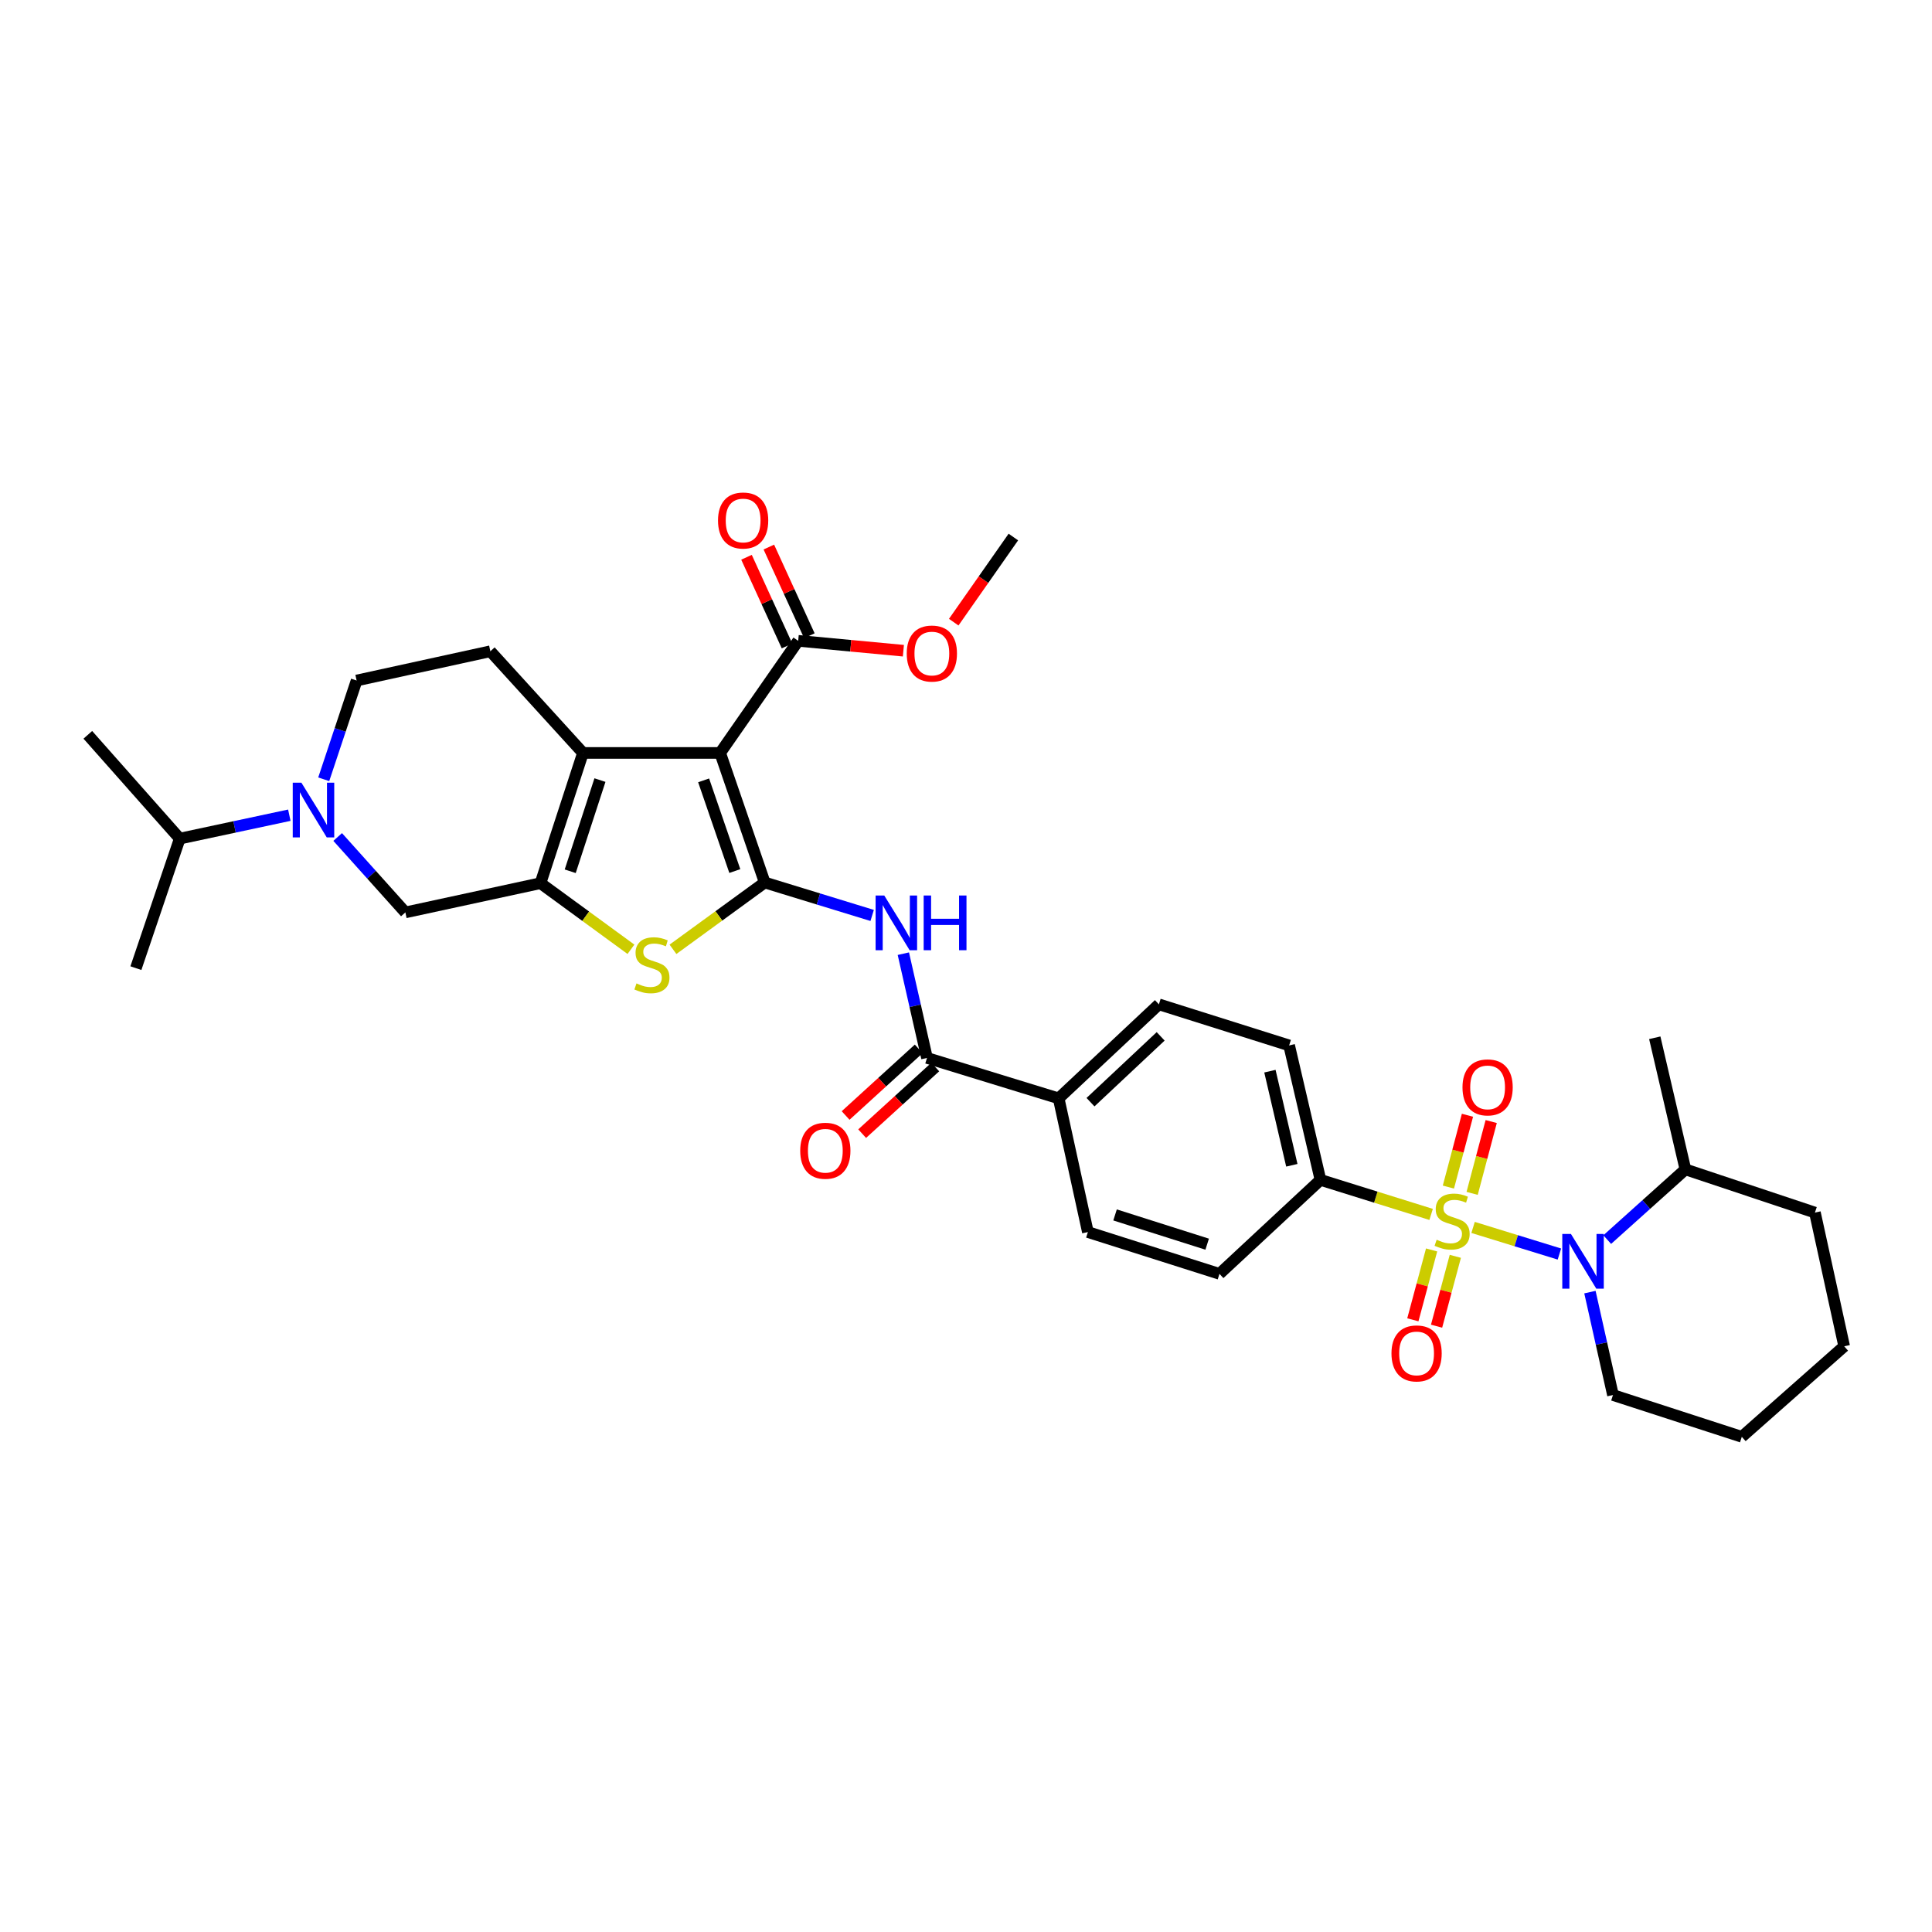 <?xml version='1.0' encoding='iso-8859-1'?>
<svg version='1.1' baseProfile='full'
              xmlns='http://www.w3.org/2000/svg'
                      xmlns:rdkit='http://www.rdkit.org/xml'
                      xmlns:xlink='http://www.w3.org/1999/xlink'
                  xml:space='preserve'
width='1000px' height='1000px' viewBox='0 0 1000 1000'>
<!-- END OF HEADER -->
<rect style='opacity:1.0;fill:#FFFFFF;stroke:none' width='1000' height='1000' x='0' y='0'> </rect>
<path class='bond-4' d='M 762.461,635.313 L 784.804,642.201' style='fill:none;fill-rule:evenodd;stroke:#CCCC00;stroke-width:6px;stroke-linecap:butt;stroke-linejoin:miter;stroke-opacity:1' />
<path class='bond-4' d='M 784.804,642.201 L 807.147,649.089' style='fill:none;fill-rule:evenodd;stroke:#0000FF;stroke-width:6px;stroke-linecap:butt;stroke-linejoin:miter;stroke-opacity:1' />
<path class='bond-11' d='M 740.743,628.576 L 712.104,619.638' style='fill:none;fill-rule:evenodd;stroke:#CCCC00;stroke-width:6px;stroke-linecap:butt;stroke-linejoin:miter;stroke-opacity:1' />
<path class='bond-11' d='M 712.104,619.638 L 683.465,610.701' style='fill:none;fill-rule:evenodd;stroke:#000000;stroke-width:6px;stroke-linecap:butt;stroke-linejoin:miter;stroke-opacity:1' />
<path class='bond-13' d='M 761.976,617.687 L 766.91,599.101' style='fill:none;fill-rule:evenodd;stroke:#CCCC00;stroke-width:6px;stroke-linecap:butt;stroke-linejoin:miter;stroke-opacity:1' />
<path class='bond-13' d='M 766.91,599.101 L 771.845,580.514' style='fill:none;fill-rule:evenodd;stroke:#FF0000;stroke-width:6px;stroke-linecap:butt;stroke-linejoin:miter;stroke-opacity:1' />
<path class='bond-13' d='M 749.688,614.425 L 754.623,595.838' style='fill:none;fill-rule:evenodd;stroke:#CCCC00;stroke-width:6px;stroke-linecap:butt;stroke-linejoin:miter;stroke-opacity:1' />
<path class='bond-13' d='M 754.623,595.838 L 759.557,577.252' style='fill:none;fill-rule:evenodd;stroke:#FF0000;stroke-width:6px;stroke-linecap:butt;stroke-linejoin:miter;stroke-opacity:1' />
<path class='bond-14' d='M 740.998,646.971 L 736.143,665.051' style='fill:none;fill-rule:evenodd;stroke:#CCCC00;stroke-width:6px;stroke-linecap:butt;stroke-linejoin:miter;stroke-opacity:1' />
<path class='bond-14' d='M 736.143,665.051 L 731.289,683.132' style='fill:none;fill-rule:evenodd;stroke:#FF0000;stroke-width:6px;stroke-linecap:butt;stroke-linejoin:miter;stroke-opacity:1' />
<path class='bond-14' d='M 753.276,650.268 L 748.422,668.348' style='fill:none;fill-rule:evenodd;stroke:#CCCC00;stroke-width:6px;stroke-linecap:butt;stroke-linejoin:miter;stroke-opacity:1' />
<path class='bond-14' d='M 748.422,668.348 L 743.567,686.428' style='fill:none;fill-rule:evenodd;stroke:#FF0000;stroke-width:6px;stroke-linecap:butt;stroke-linejoin:miter;stroke-opacity:1' />
<path class='bond-0' d='M 395.823,456.779 L 423.626,465.305' style='fill:none;fill-rule:evenodd;stroke:#000000;stroke-width:6px;stroke-linecap:butt;stroke-linejoin:miter;stroke-opacity:1' />
<path class='bond-0' d='M 423.626,465.305 L 451.43,473.832' style='fill:none;fill-rule:evenodd;stroke:#0000FF;stroke-width:6px;stroke-linecap:butt;stroke-linejoin:miter;stroke-opacity:1' />
<path class='bond-1' d='M 395.823,456.779 L 372.755,389.717' style='fill:none;fill-rule:evenodd;stroke:#000000;stroke-width:6px;stroke-linecap:butt;stroke-linejoin:miter;stroke-opacity:1' />
<path class='bond-1' d='M 380.341,450.855 L 364.193,403.912' style='fill:none;fill-rule:evenodd;stroke:#000000;stroke-width:6px;stroke-linecap:butt;stroke-linejoin:miter;stroke-opacity:1' />
<path class='bond-5' d='M 395.823,456.779 L 372.074,474.072' style='fill:none;fill-rule:evenodd;stroke:#000000;stroke-width:6px;stroke-linecap:butt;stroke-linejoin:miter;stroke-opacity:1' />
<path class='bond-5' d='M 372.074,474.072 L 348.326,491.364' style='fill:none;fill-rule:evenodd;stroke:#CCCC00;stroke-width:6px;stroke-linecap:butt;stroke-linejoin:miter;stroke-opacity:1' />
<path class='bond-3' d='M 372.755,389.717 L 301.745,389.717' style='fill:none;fill-rule:evenodd;stroke:#000000;stroke-width:6px;stroke-linecap:butt;stroke-linejoin:miter;stroke-opacity:1' />
<path class='bond-9' d='M 372.755,389.717 L 413.141,331.696' style='fill:none;fill-rule:evenodd;stroke:#000000;stroke-width:6px;stroke-linecap:butt;stroke-linejoin:miter;stroke-opacity:1' />
<path class='bond-2' d='M 279.758,457.133 L 303.167,474.241' style='fill:none;fill-rule:evenodd;stroke:#000000;stroke-width:6px;stroke-linecap:butt;stroke-linejoin:miter;stroke-opacity:1' />
<path class='bond-2' d='M 303.167,474.241 L 326.575,491.349' style='fill:none;fill-rule:evenodd;stroke:#CCCC00;stroke-width:6px;stroke-linecap:butt;stroke-linejoin:miter;stroke-opacity:1' />
<path class='bond-10' d='M 279.758,457.133 L 209.815,472.261' style='fill:none;fill-rule:evenodd;stroke:#000000;stroke-width:6px;stroke-linecap:butt;stroke-linejoin:miter;stroke-opacity:1' />
<path class='bond-36' d='M 279.758,457.133 L 301.745,389.717' style='fill:none;fill-rule:evenodd;stroke:#000000;stroke-width:6px;stroke-linecap:butt;stroke-linejoin:miter;stroke-opacity:1' />
<path class='bond-36' d='M 295.143,450.962 L 310.534,403.772' style='fill:none;fill-rule:evenodd;stroke:#000000;stroke-width:6px;stroke-linecap:butt;stroke-linejoin:miter;stroke-opacity:1' />
<path class='bond-12' d='M 301.745,389.717 L 253.809,337.092' style='fill:none;fill-rule:evenodd;stroke:#000000;stroke-width:6px;stroke-linecap:butt;stroke-linejoin:miter;stroke-opacity:1' />
<path class='bond-17' d='M 831.897,641.615 L 852.129,623.446' style='fill:none;fill-rule:evenodd;stroke:#0000FF;stroke-width:6px;stroke-linecap:butt;stroke-linejoin:miter;stroke-opacity:1' />
<path class='bond-17' d='M 852.129,623.446 L 872.362,605.276' style='fill:none;fill-rule:evenodd;stroke:#000000;stroke-width:6px;stroke-linecap:butt;stroke-linejoin:miter;stroke-opacity:1' />
<path class='bond-25' d='M 822.944,668.792 L 828.908,695.426' style='fill:none;fill-rule:evenodd;stroke:#0000FF;stroke-width:6px;stroke-linecap:butt;stroke-linejoin:miter;stroke-opacity:1' />
<path class='bond-25' d='M 828.908,695.426 L 834.872,722.061' style='fill:none;fill-rule:evenodd;stroke:#000000;stroke-width:6px;stroke-linecap:butt;stroke-linejoin:miter;stroke-opacity:1' />
<path class='bond-6' d='M 467.571,493.624 L 473.692,520.605' style='fill:none;fill-rule:evenodd;stroke:#0000FF;stroke-width:6px;stroke-linecap:butt;stroke-linejoin:miter;stroke-opacity:1' />
<path class='bond-6' d='M 473.692,520.605 L 479.814,547.587' style='fill:none;fill-rule:evenodd;stroke:#000000;stroke-width:6px;stroke-linecap:butt;stroke-linejoin:miter;stroke-opacity:1' />
<path class='bond-7' d='M 174.78,433.225 L 192.297,452.743' style='fill:none;fill-rule:evenodd;stroke:#0000FF;stroke-width:6px;stroke-linecap:butt;stroke-linejoin:miter;stroke-opacity:1' />
<path class='bond-7' d='M 192.297,452.743 L 209.815,472.261' style='fill:none;fill-rule:evenodd;stroke:#000000;stroke-width:6px;stroke-linecap:butt;stroke-linejoin:miter;stroke-opacity:1' />
<path class='bond-24' d='M 149.751,421.948 L 121.394,428.007' style='fill:none;fill-rule:evenodd;stroke:#0000FF;stroke-width:6px;stroke-linecap:butt;stroke-linejoin:miter;stroke-opacity:1' />
<path class='bond-24' d='M 121.394,428.007 L 93.037,434.065' style='fill:none;fill-rule:evenodd;stroke:#000000;stroke-width:6px;stroke-linecap:butt;stroke-linejoin:miter;stroke-opacity:1' />
<path class='bond-37' d='M 167.564,403.349 L 176.075,377.792' style='fill:none;fill-rule:evenodd;stroke:#0000FF;stroke-width:6px;stroke-linecap:butt;stroke-linejoin:miter;stroke-opacity:1' />
<path class='bond-37' d='M 176.075,377.792 L 184.586,352.235' style='fill:none;fill-rule:evenodd;stroke:#000000;stroke-width:6px;stroke-linecap:butt;stroke-linejoin:miter;stroke-opacity:1' />
<path class='bond-8' d='M 479.814,547.587 L 547.957,568.514' style='fill:none;fill-rule:evenodd;stroke:#000000;stroke-width:6px;stroke-linecap:butt;stroke-linejoin:miter;stroke-opacity:1' />
<path class='bond-18' d='M 475.533,542.888 L 456.61,560.132' style='fill:none;fill-rule:evenodd;stroke:#000000;stroke-width:6px;stroke-linecap:butt;stroke-linejoin:miter;stroke-opacity:1' />
<path class='bond-18' d='M 456.61,560.132 L 437.687,577.377' style='fill:none;fill-rule:evenodd;stroke:#FF0000;stroke-width:6px;stroke-linecap:butt;stroke-linejoin:miter;stroke-opacity:1' />
<path class='bond-18' d='M 484.096,552.285 L 465.173,569.529' style='fill:none;fill-rule:evenodd;stroke:#000000;stroke-width:6px;stroke-linecap:butt;stroke-linejoin:miter;stroke-opacity:1' />
<path class='bond-18' d='M 465.173,569.529 L 446.25,586.773' style='fill:none;fill-rule:evenodd;stroke:#FF0000;stroke-width:6px;stroke-linecap:butt;stroke-linejoin:miter;stroke-opacity:1' />
<path class='bond-19' d='M 418.922,329.054 L 408.437,306.105' style='fill:none;fill-rule:evenodd;stroke:#000000;stroke-width:6px;stroke-linecap:butt;stroke-linejoin:miter;stroke-opacity:1' />
<path class='bond-19' d='M 408.437,306.105 L 397.951,283.156' style='fill:none;fill-rule:evenodd;stroke:#FF0000;stroke-width:6px;stroke-linecap:butt;stroke-linejoin:miter;stroke-opacity:1' />
<path class='bond-19' d='M 407.359,334.338 L 396.873,311.389' style='fill:none;fill-rule:evenodd;stroke:#000000;stroke-width:6px;stroke-linecap:butt;stroke-linejoin:miter;stroke-opacity:1' />
<path class='bond-19' d='M 396.873,311.389 L 386.388,288.44' style='fill:none;fill-rule:evenodd;stroke:#FF0000;stroke-width:6px;stroke-linecap:butt;stroke-linejoin:miter;stroke-opacity:1' />
<path class='bond-26' d='M 413.141,331.696 L 440.366,334.25' style='fill:none;fill-rule:evenodd;stroke:#000000;stroke-width:6px;stroke-linecap:butt;stroke-linejoin:miter;stroke-opacity:1' />
<path class='bond-26' d='M 440.366,334.25 L 467.591,336.804' style='fill:none;fill-rule:evenodd;stroke:#FF0000;stroke-width:6px;stroke-linecap:butt;stroke-linejoin:miter;stroke-opacity:1' />
<path class='bond-20' d='M 683.465,610.701 L 667.256,541.11' style='fill:none;fill-rule:evenodd;stroke:#000000;stroke-width:6px;stroke-linecap:butt;stroke-linejoin:miter;stroke-opacity:1' />
<path class='bond-20' d='M 668.652,603.146 L 657.306,554.433' style='fill:none;fill-rule:evenodd;stroke:#000000;stroke-width:6px;stroke-linecap:butt;stroke-linejoin:miter;stroke-opacity:1' />
<path class='bond-21' d='M 683.465,610.701 L 631.193,659.35' style='fill:none;fill-rule:evenodd;stroke:#000000;stroke-width:6px;stroke-linecap:butt;stroke-linejoin:miter;stroke-opacity:1' />
<path class='bond-16' d='M 253.809,337.092 L 184.586,352.235' style='fill:none;fill-rule:evenodd;stroke:#000000;stroke-width:6px;stroke-linecap:butt;stroke-linejoin:miter;stroke-opacity:1' />
<path class='bond-15' d='M 547.957,568.514 L 563.086,637.716' style='fill:none;fill-rule:evenodd;stroke:#000000;stroke-width:6px;stroke-linecap:butt;stroke-linejoin:miter;stroke-opacity:1' />
<path class='bond-34' d='M 547.957,568.514 L 599.841,519.844' style='fill:none;fill-rule:evenodd;stroke:#000000;stroke-width:6px;stroke-linecap:butt;stroke-linejoin:miter;stroke-opacity:1' />
<path class='bond-34' d='M 564.437,570.486 L 600.756,536.416' style='fill:none;fill-rule:evenodd;stroke:#000000;stroke-width:6px;stroke-linecap:butt;stroke-linejoin:miter;stroke-opacity:1' />
<path class='bond-27' d='M 872.362,605.276 L 856.506,537.148' style='fill:none;fill-rule:evenodd;stroke:#000000;stroke-width:6px;stroke-linecap:butt;stroke-linejoin:miter;stroke-opacity:1' />
<path class='bond-28' d='M 872.362,605.276 L 939.403,627.63' style='fill:none;fill-rule:evenodd;stroke:#000000;stroke-width:6px;stroke-linecap:butt;stroke-linejoin:miter;stroke-opacity:1' />
<path class='bond-22' d='M 667.256,541.11 L 599.841,519.844' style='fill:none;fill-rule:evenodd;stroke:#000000;stroke-width:6px;stroke-linecap:butt;stroke-linejoin:miter;stroke-opacity:1' />
<path class='bond-23' d='M 631.193,659.35 L 563.086,637.716' style='fill:none;fill-rule:evenodd;stroke:#000000;stroke-width:6px;stroke-linecap:butt;stroke-linejoin:miter;stroke-opacity:1' />
<path class='bond-23' d='M 624.826,643.988 L 577.15,628.845' style='fill:none;fill-rule:evenodd;stroke:#000000;stroke-width:6px;stroke-linecap:butt;stroke-linejoin:miter;stroke-opacity:1' />
<path class='bond-29' d='M 93.037,434.065 L 45.455,380.345' style='fill:none;fill-rule:evenodd;stroke:#000000;stroke-width:6px;stroke-linecap:butt;stroke-linejoin:miter;stroke-opacity:1' />
<path class='bond-30' d='M 93.037,434.065 L 70.337,501.113' style='fill:none;fill-rule:evenodd;stroke:#000000;stroke-width:6px;stroke-linecap:butt;stroke-linejoin:miter;stroke-opacity:1' />
<path class='bond-32' d='M 834.872,722.061 L 901.553,743.695' style='fill:none;fill-rule:evenodd;stroke:#000000;stroke-width:6px;stroke-linecap:butt;stroke-linejoin:miter;stroke-opacity:1' />
<path class='bond-31' d='M 493.648,322.029 L 509.082,299.999' style='fill:none;fill-rule:evenodd;stroke:#FF0000;stroke-width:6px;stroke-linecap:butt;stroke-linejoin:miter;stroke-opacity:1' />
<path class='bond-31' d='M 509.082,299.999 L 524.515,277.969' style='fill:none;fill-rule:evenodd;stroke:#000000;stroke-width:6px;stroke-linecap:butt;stroke-linejoin:miter;stroke-opacity:1' />
<path class='bond-35' d='M 939.403,627.63 L 954.545,696.839' style='fill:none;fill-rule:evenodd;stroke:#000000;stroke-width:6px;stroke-linecap:butt;stroke-linejoin:miter;stroke-opacity:1' />
<path class='bond-33' d='M 901.553,743.695 L 954.545,696.839' style='fill:none;fill-rule:evenodd;stroke:#000000;stroke-width:6px;stroke-linecap:butt;stroke-linejoin:miter;stroke-opacity:1' />
<path  class='atom-0' d='M 743.608 641.687
Q 743.928 641.807, 745.248 642.367
Q 746.568 642.927, 748.008 643.287
Q 749.488 643.607, 750.928 643.607
Q 753.608 643.607, 755.168 642.327
Q 756.728 641.007, 756.728 638.727
Q 756.728 637.167, 755.928 636.207
Q 755.168 635.247, 753.968 634.727
Q 752.768 634.207, 750.768 633.607
Q 748.248 632.847, 746.728 632.127
Q 745.248 631.407, 744.168 629.887
Q 743.128 628.367, 743.128 625.807
Q 743.128 622.247, 745.528 620.047
Q 747.968 617.847, 752.768 617.847
Q 756.048 617.847, 759.768 619.407
L 758.848 622.487
Q 755.448 621.087, 752.888 621.087
Q 750.128 621.087, 748.608 622.247
Q 747.088 623.367, 747.128 625.327
Q 747.128 626.847, 747.888 627.767
Q 748.688 628.687, 749.808 629.207
Q 750.968 629.727, 752.888 630.327
Q 755.448 631.127, 756.968 631.927
Q 758.488 632.727, 759.568 634.367
Q 760.688 635.967, 760.688 638.727
Q 760.688 642.647, 758.048 644.767
Q 755.448 646.847, 751.088 646.847
Q 748.568 646.847, 746.648 646.287
Q 744.768 645.767, 742.528 644.847
L 743.608 641.687
' fill='#CCCC00'/>
<path  class='atom-5' d='M 813.116 638.699
L 822.396 653.699
Q 823.316 655.179, 824.796 657.859
Q 826.276 660.539, 826.356 660.699
L 826.356 638.699
L 830.116 638.699
L 830.116 667.019
L 826.236 667.019
L 816.276 650.619
Q 815.116 648.699, 813.876 646.499
Q 812.676 644.299, 812.316 643.619
L 812.316 667.019
L 808.636 667.019
L 808.636 638.699
L 813.116 638.699
' fill='#0000FF'/>
<path  class='atom-6' d='M 329.441 509.011
Q 329.761 509.131, 331.081 509.691
Q 332.401 510.251, 333.841 510.611
Q 335.321 510.931, 336.761 510.931
Q 339.441 510.931, 341.001 509.651
Q 342.561 508.331, 342.561 506.051
Q 342.561 504.491, 341.761 503.531
Q 341.001 502.571, 339.801 502.051
Q 338.601 501.531, 336.601 500.931
Q 334.081 500.171, 332.561 499.451
Q 331.081 498.731, 330.001 497.211
Q 328.961 495.691, 328.961 493.131
Q 328.961 489.571, 331.361 487.371
Q 333.801 485.171, 338.601 485.171
Q 341.881 485.171, 345.601 486.731
L 344.681 489.811
Q 341.281 488.411, 338.721 488.411
Q 335.961 488.411, 334.441 489.571
Q 332.921 490.691, 332.961 492.651
Q 332.961 494.171, 333.721 495.091
Q 334.521 496.011, 335.641 496.531
Q 336.801 497.051, 338.721 497.651
Q 341.281 498.451, 342.801 499.251
Q 344.321 500.051, 345.401 501.691
Q 346.521 503.291, 346.521 506.051
Q 346.521 509.971, 343.881 512.091
Q 341.281 514.171, 336.921 514.171
Q 334.401 514.171, 332.481 513.611
Q 330.601 513.091, 328.361 512.171
L 329.441 509.011
' fill='#CCCC00'/>
<path  class='atom-7' d='M 457.691 463.511
L 466.971 478.511
Q 467.891 479.991, 469.371 482.671
Q 470.851 485.351, 470.931 485.511
L 470.931 463.511
L 474.691 463.511
L 474.691 491.831
L 470.811 491.831
L 460.851 475.431
Q 459.691 473.511, 458.451 471.311
Q 457.251 469.111, 456.891 468.431
L 456.891 491.831
L 453.211 491.831
L 453.211 463.511
L 457.691 463.511
' fill='#0000FF'/>
<path  class='atom-7' d='M 478.091 463.511
L 481.931 463.511
L 481.931 475.551
L 496.411 475.551
L 496.411 463.511
L 500.251 463.511
L 500.251 491.831
L 496.411 491.831
L 496.411 478.751
L 481.931 478.751
L 481.931 491.831
L 478.091 491.831
L 478.091 463.511
' fill='#0000FF'/>
<path  class='atom-8' d='M 156 405.116
L 165.28 420.116
Q 166.2 421.596, 167.68 424.276
Q 169.16 426.956, 169.24 427.116
L 169.24 405.116
L 173 405.116
L 173 433.436
L 169.12 433.436
L 159.16 417.036
Q 158 415.116, 156.76 412.916
Q 155.56 410.716, 155.2 410.036
L 155.2 433.436
L 151.52 433.436
L 151.52 405.116
L 156 405.116
' fill='#0000FF'/>
<path  class='atom-14' d='M 756.985 562.824
Q 756.985 556.024, 760.345 552.224
Q 763.705 548.424, 769.985 548.424
Q 776.265 548.424, 779.625 552.224
Q 782.985 556.024, 782.985 562.824
Q 782.985 569.704, 779.585 573.624
Q 776.185 577.504, 769.985 577.504
Q 763.745 577.504, 760.345 573.624
Q 756.985 569.744, 756.985 562.824
M 769.985 574.304
Q 774.305 574.304, 776.625 571.424
Q 778.985 568.504, 778.985 562.824
Q 778.985 557.264, 776.625 554.464
Q 774.305 551.624, 769.985 551.624
Q 765.665 551.624, 763.305 554.424
Q 760.985 557.224, 760.985 562.824
Q 760.985 568.544, 763.305 571.424
Q 765.665 574.304, 769.985 574.304
' fill='#FF0000'/>
<path  class='atom-15' d='M 720.223 700.522
Q 720.223 693.722, 723.583 689.922
Q 726.943 686.122, 733.223 686.122
Q 739.503 686.122, 742.863 689.922
Q 746.223 693.722, 746.223 700.522
Q 746.223 707.402, 742.823 711.322
Q 739.423 715.202, 733.223 715.202
Q 726.983 715.202, 723.583 711.322
Q 720.223 707.442, 720.223 700.522
M 733.223 712.002
Q 737.543 712.002, 739.863 709.122
Q 742.223 706.202, 742.223 700.522
Q 742.223 694.962, 739.863 692.162
Q 737.543 689.322, 733.223 689.322
Q 728.903 689.322, 726.543 692.122
Q 724.223 694.922, 724.223 700.522
Q 724.223 706.242, 726.543 709.122
Q 728.903 712.002, 733.223 712.002
' fill='#FF0000'/>
<path  class='atom-19' d='M 414.189 595.624
Q 414.189 588.824, 417.549 585.024
Q 420.909 581.224, 427.189 581.224
Q 433.469 581.224, 436.829 585.024
Q 440.189 588.824, 440.189 595.624
Q 440.189 602.504, 436.789 606.424
Q 433.389 610.304, 427.189 610.304
Q 420.949 610.304, 417.549 606.424
Q 414.189 602.544, 414.189 595.624
M 427.189 607.104
Q 431.509 607.104, 433.829 604.224
Q 436.189 601.304, 436.189 595.624
Q 436.189 590.064, 433.829 587.264
Q 431.509 584.424, 427.189 584.424
Q 422.869 584.424, 420.509 587.224
Q 418.189 590.024, 418.189 595.624
Q 418.189 601.344, 420.509 604.224
Q 422.869 607.104, 427.189 607.104
' fill='#FF0000'/>
<path  class='atom-20' d='M 371.642 269.404
Q 371.642 262.604, 375.002 258.804
Q 378.362 255.004, 384.642 255.004
Q 390.922 255.004, 394.282 258.804
Q 397.642 262.604, 397.642 269.404
Q 397.642 276.284, 394.242 280.204
Q 390.842 284.084, 384.642 284.084
Q 378.402 284.084, 375.002 280.204
Q 371.642 276.324, 371.642 269.404
M 384.642 280.884
Q 388.962 280.884, 391.282 278.004
Q 393.642 275.084, 393.642 269.404
Q 393.642 263.844, 391.282 261.044
Q 388.962 258.204, 384.642 258.204
Q 380.322 258.204, 377.962 261.004
Q 375.642 263.804, 375.642 269.404
Q 375.642 275.124, 377.962 278.004
Q 380.322 280.884, 384.642 280.884
' fill='#FF0000'/>
<path  class='atom-27' d='M 469.329 338.267
Q 469.329 331.467, 472.689 327.667
Q 476.049 323.867, 482.329 323.867
Q 488.609 323.867, 491.969 327.667
Q 495.329 331.467, 495.329 338.267
Q 495.329 345.147, 491.929 349.067
Q 488.529 352.947, 482.329 352.947
Q 476.089 352.947, 472.689 349.067
Q 469.329 345.187, 469.329 338.267
M 482.329 349.747
Q 486.649 349.747, 488.969 346.867
Q 491.329 343.947, 491.329 338.267
Q 491.329 332.707, 488.969 329.907
Q 486.649 327.067, 482.329 327.067
Q 478.009 327.067, 475.649 329.867
Q 473.329 332.667, 473.329 338.267
Q 473.329 343.987, 475.649 346.867
Q 478.009 349.747, 482.329 349.747
' fill='#FF0000'/>
</svg>

